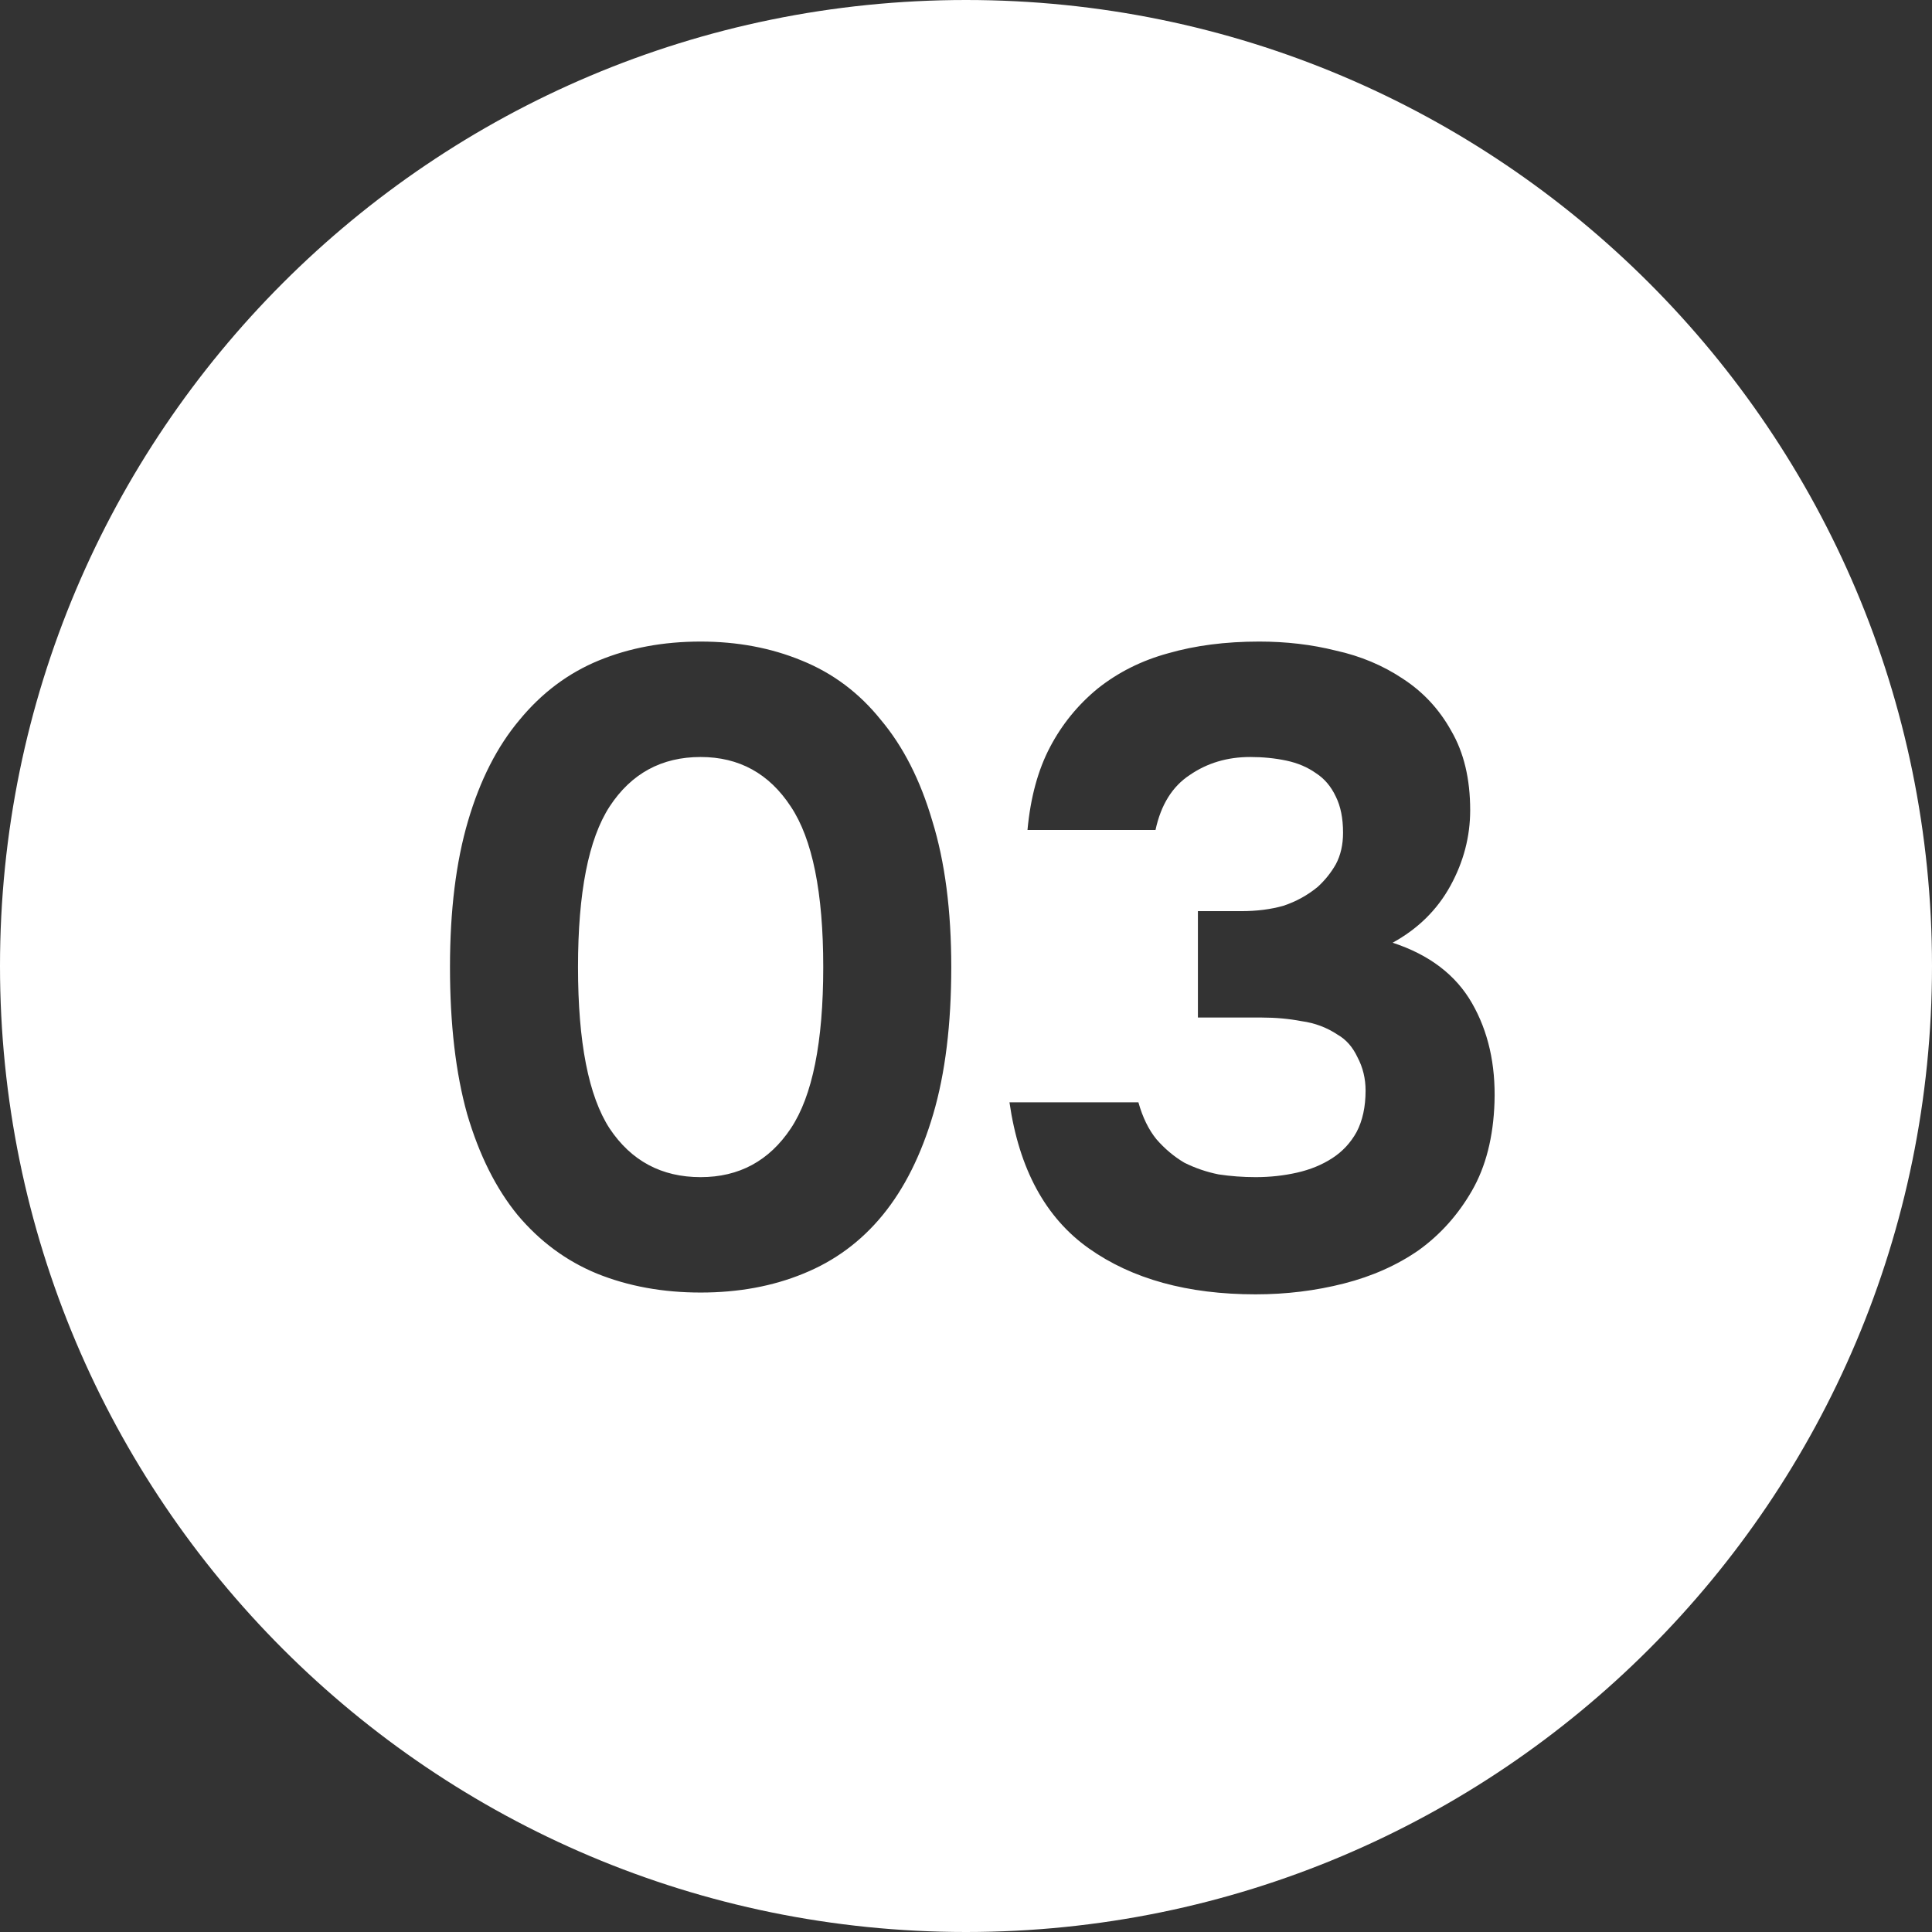 <?xml version="1.0" encoding="UTF-8"?> <svg xmlns="http://www.w3.org/2000/svg" width="56" height="56" viewBox="0 0 56 56" fill="none"><rect x="0" y="0" width="56" height="56" fill="#333333" stroke="none"/> <path fill-rule="evenodd" clip-rule="evenodd" d="M28 56C43.464 56 56 43.464 56 28C56 12.536 43.464 0 28 0C12.536 0 0 12.536 0 28C0 43.464 12.536 56 28 56ZM23.235 19.145C22.347 18.779 21.371 18.596 20.308 18.596C19.228 18.596 18.244 18.779 17.355 19.145C16.467 19.511 15.7 20.086 15.056 20.87C14.411 21.637 13.914 22.612 13.566 23.797C13.217 24.982 13.043 26.393 13.043 28.031C13.043 29.686 13.209 31.106 13.54 32.29C13.888 33.475 14.376 34.451 15.003 35.217C15.648 35.984 16.414 36.55 17.303 36.916C18.209 37.282 19.211 37.465 20.308 37.465C21.406 37.465 22.399 37.282 23.288 36.916C24.193 36.55 24.96 35.984 25.587 35.217C26.214 34.451 26.702 33.475 27.051 32.29C27.399 31.106 27.573 29.686 27.573 28.031C27.573 26.393 27.39 24.982 27.024 23.797C26.676 22.612 26.18 21.637 25.535 20.87C24.908 20.086 24.141 19.511 23.235 19.145ZM22.922 32.708C22.294 33.649 21.423 34.12 20.308 34.12C19.176 34.12 18.296 33.649 17.669 32.708C17.059 31.768 16.754 30.208 16.754 28.031C16.754 25.87 17.059 24.32 17.669 23.379C18.296 22.421 19.176 21.942 20.308 21.942C21.423 21.942 22.294 22.421 22.922 23.379C23.549 24.32 23.862 25.87 23.862 28.031C23.862 30.208 23.549 31.768 22.922 32.708ZM30.436 21.654C30.087 22.316 29.869 23.117 29.782 24.058H33.493C33.65 23.327 33.981 22.795 34.486 22.464C34.992 22.116 35.575 21.942 36.237 21.942C36.603 21.942 36.952 21.976 37.283 22.046C37.614 22.116 37.901 22.238 38.145 22.412C38.389 22.569 38.581 22.795 38.72 23.091C38.859 23.37 38.929 23.719 38.929 24.137C38.929 24.485 38.859 24.79 38.72 25.051C38.581 25.295 38.406 25.513 38.197 25.705C37.901 25.949 37.57 26.131 37.204 26.253C36.838 26.358 36.429 26.41 35.976 26.41H34.722V29.494H36.577C36.978 29.494 37.361 29.529 37.727 29.599C38.11 29.651 38.459 29.782 38.772 29.991C39.016 30.13 39.208 30.348 39.347 30.644C39.504 30.94 39.582 31.262 39.582 31.611C39.582 32.081 39.495 32.482 39.321 32.813C39.147 33.127 38.912 33.379 38.615 33.571C38.319 33.763 37.98 33.902 37.596 33.989C37.213 34.076 36.812 34.12 36.394 34.12C36.028 34.12 35.671 34.093 35.323 34.041C34.974 33.971 34.643 33.858 34.33 33.702C34.033 33.527 33.763 33.301 33.52 33.022C33.293 32.743 33.119 32.386 32.997 31.951H29.26C29.538 33.884 30.305 35.296 31.559 36.184C32.814 37.073 34.425 37.517 36.394 37.517C37.283 37.517 38.136 37.412 38.955 37.203C39.774 36.994 40.497 36.672 41.124 36.236C41.752 35.783 42.265 35.209 42.666 34.512C43.067 33.815 43.285 32.961 43.319 31.951C43.354 30.853 43.136 29.895 42.666 29.076C42.196 28.257 41.429 27.673 40.366 27.325C41.098 26.924 41.656 26.375 42.039 25.679C42.422 24.982 42.614 24.25 42.614 23.483C42.614 22.577 42.431 21.811 42.065 21.184C41.717 20.556 41.246 20.051 40.654 19.668C40.079 19.285 39.434 19.015 38.72 18.858C38.023 18.683 37.283 18.596 36.499 18.596C35.523 18.596 34.643 18.71 33.859 18.936C33.093 19.145 32.413 19.485 31.821 19.955C31.246 20.426 30.784 20.992 30.436 21.654Z" fill="white"></path> </svg> 